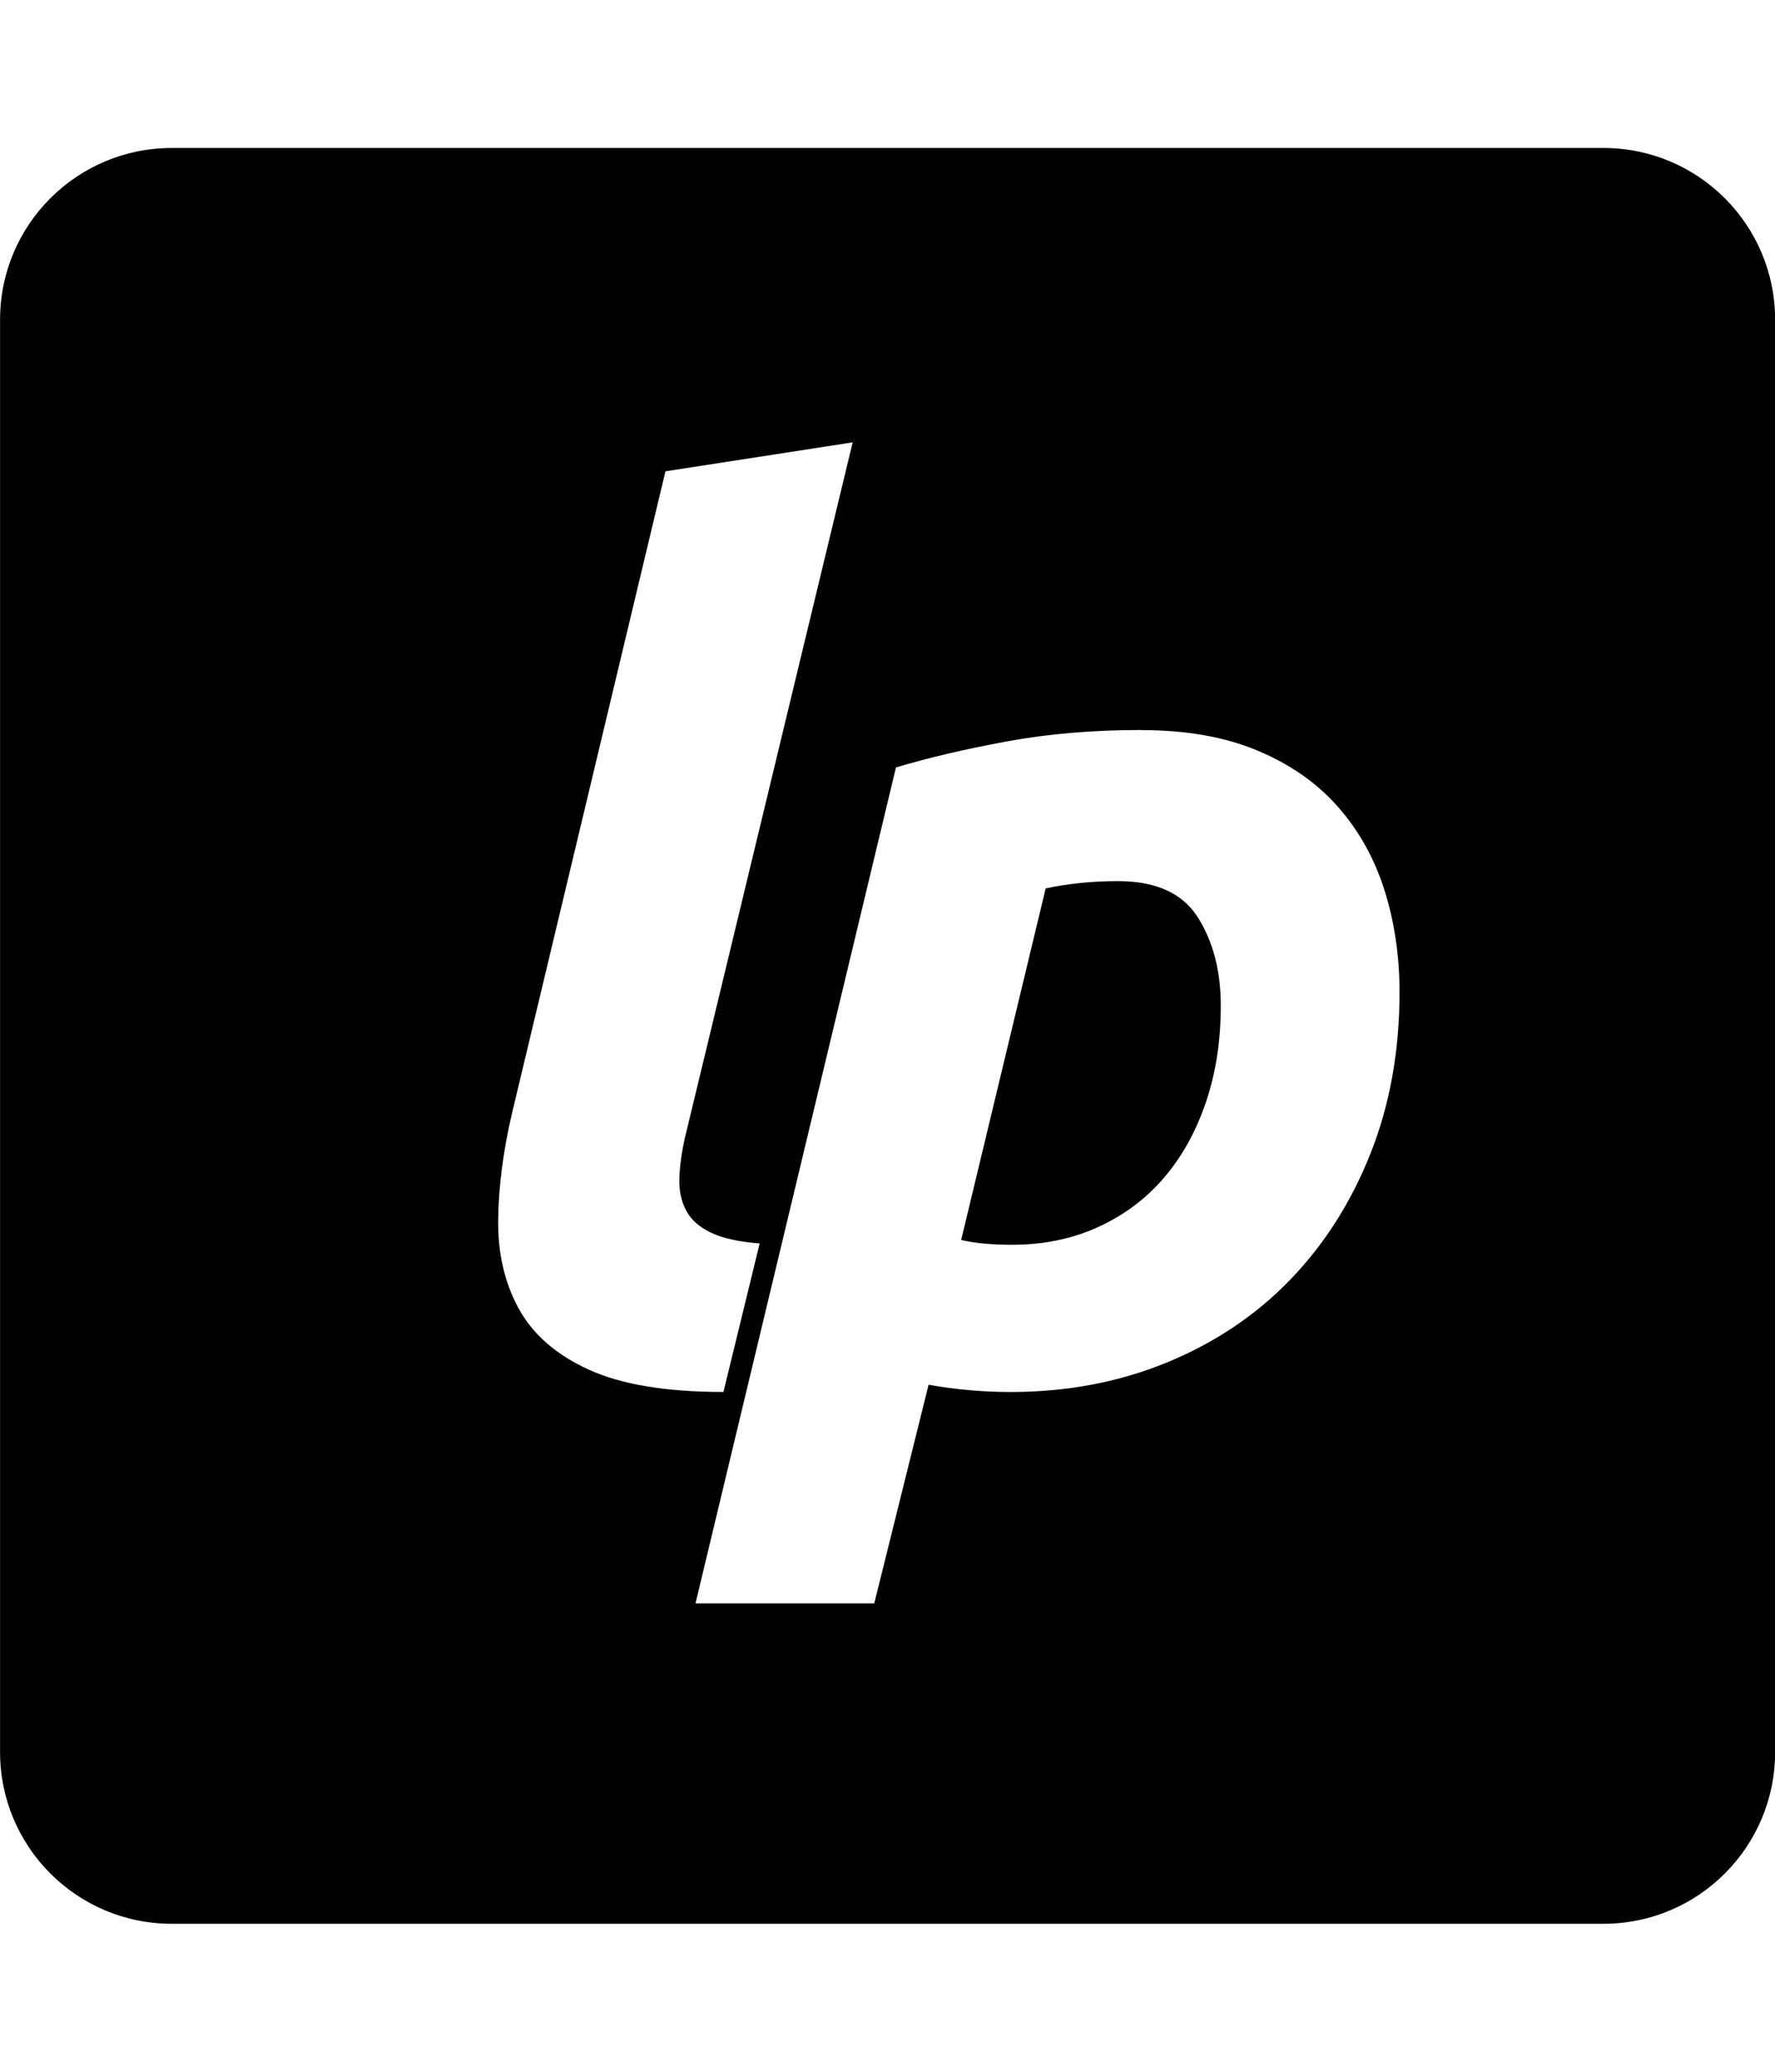<svg xmlns="http://www.w3.org/2000/svg" height="1792" width="1536">
    <path d="M148.551 128C66.566 128 .055 194.496.055 276.495v1239.008C.055 1597.489 66.566 1664 148.55 1664h1239.01c82.065 0 148.534-66.496 148.534-148.497V276.495c0-82-66.47-148.495-148.534-148.495H148.551zM737.85 382.693L592.578 984.63c-2.789 12.526-4.337 24.02-4.687 34.461-.367 10.439 1.561 19.71 5.737 27.71 4.176 8.034 11.307 14.452 21.412 19.314 10.089 4.892 24.215 8.025 42.337 9.411l-31.35 128.472c-49.471 0-88.337-6.434-116.547-19.31-28.21-12.895-48.422-30.47-60.598-52.8-12.209-22.28-18.126-47.824-17.775-76.798.335-28.912 4.355-59.758 12.037-92.51l132.71-554.912 161.996-25.05zM987.48 631.5c39.016 0 72.641 5.933 100.835 17.775 28.226 11.84 51.365 28.055 69.486 48.598 18.106 20.561 31.535 44.564 40.237 72.073 8.695 27.486 13.042 56.937 13.05 88.274-.01 50.812-8.377 97.286-25.088 139.421-16.718 42.172-39.889 78.586-69.485 109.234-29.613 30.681-65.118 54.496-106.573 71.55-41.454 17.052-86.596 25.611-135.334 25.611-23.7 0-47.377-2.071-71.06-6.262l-47.025 189.146H601.84l173.471-723.095c27.86-8.352 59.747-15.832 95.623-22.464 35.892-6.614 74.742-9.936 116.547-9.936zm-19.874 130.648c-22.313 0-43.228 2.108-62.736 6.299l-73.124 304.08c11.842 2.788 26.454 4.163 43.874 4.163 27.159 0 51.914-5.03 74.211-15.15 22.281-10.09 41.278-24.179 56.961-42.3 15.651-18.104 27.844-39.87 36.562-65.324 8.702-25.42 13.05-53.445 13.05-84.109 0-29.947-6.625-55.4-19.837-76.31-13.245-20.895-36.225-31.35-68.961-31.35z"/>
</svg>
